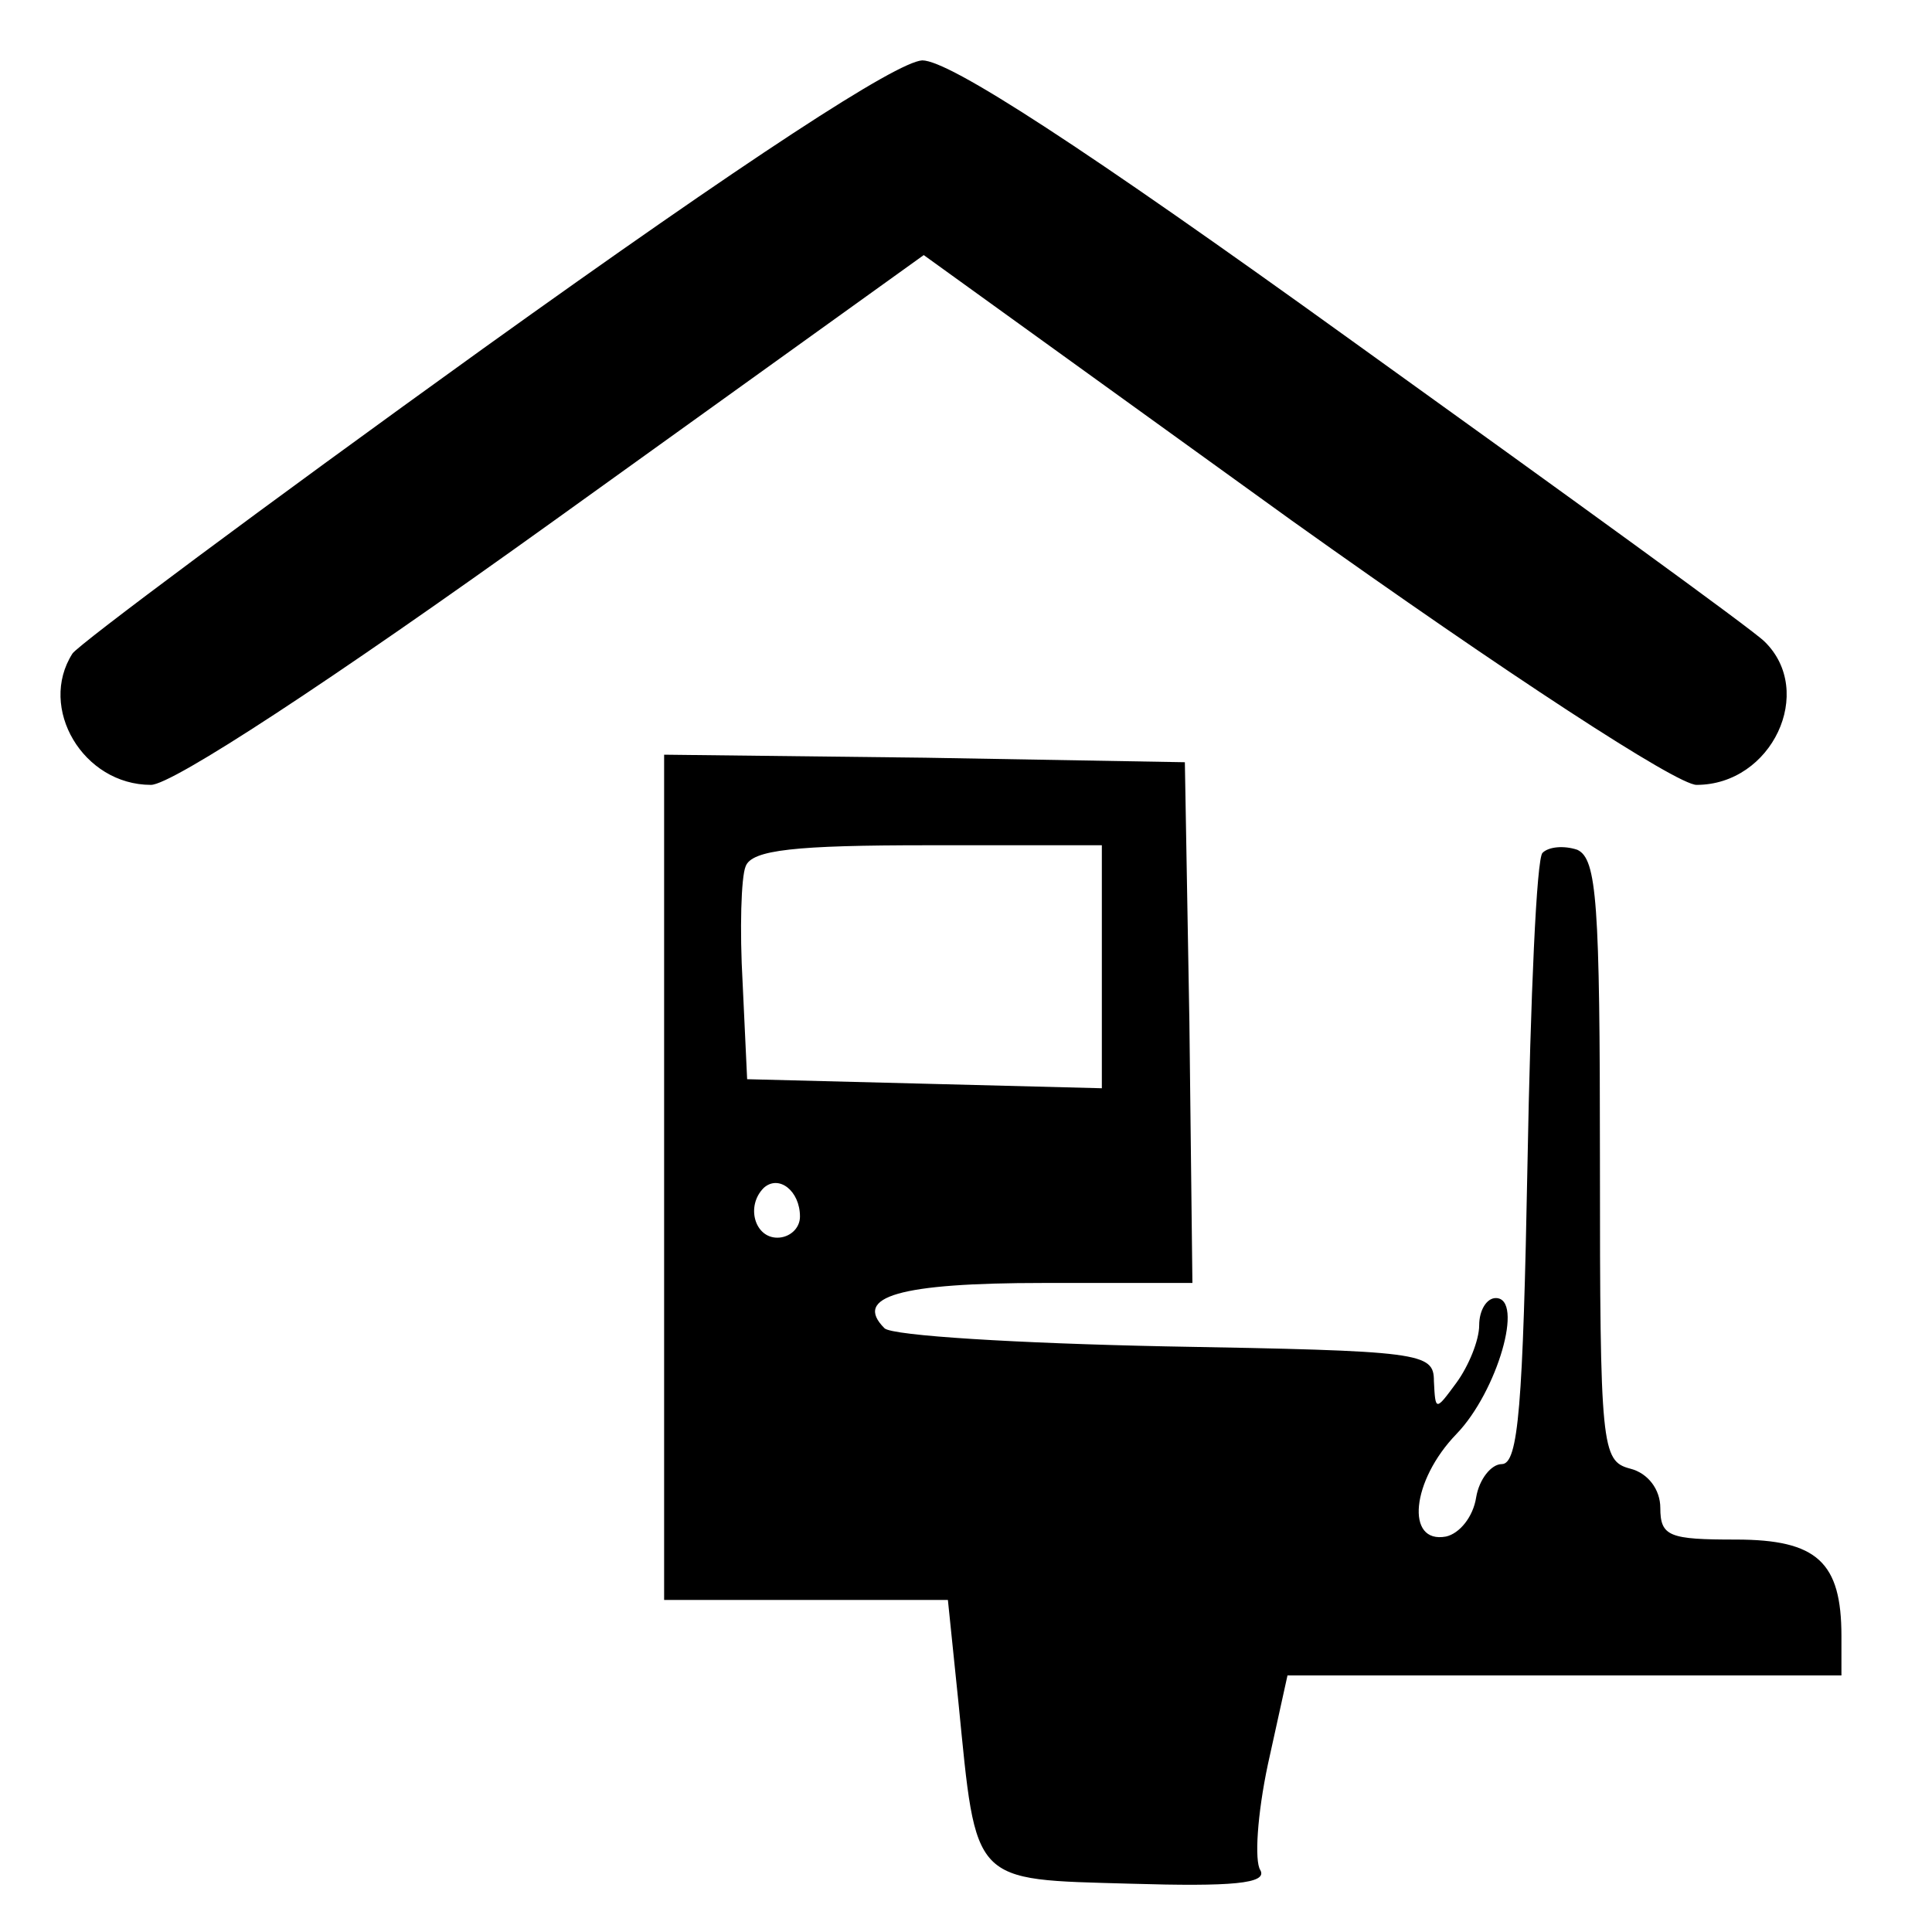 <?xml version="1.0" encoding="UTF-8" standalone="no"?> <svg xmlns="http://www.w3.org/2000/svg" width="128pt" height="128pt" viewBox="0 0 128 128" preserveAspectRatio="xMidYMid meet"> <g transform="translate(0,128) scale(0.1,-0.1)" fill="#000000" stroke="none"> <path d="M320 1049 c-146 -105 -268 -196 -272 -202 -23 -36 7 -87 52 -87 14 0 118 68 267 175 l245 176 244 -176 c143 -102 255 -175 268 -175 50 0 79 62 45 95 -8 8 -131 97 -273 199 -179 129 -267 186 -285 186 -17 -1 -114 -64 -291 -191z"></path> <path d="M440 500 l0 -280 94 0 94 0 7 -68 c12 -121 8 -117 114 -120 67 -2 91 0 86 9 -4 6 -2 37 5 70 l13 59 183 0 184 0 0 26 c0 49 -16 64 -70 64 -44 0 -50 2 -50 21 0 12 -8 23 -20 26 -19 5 -20 14 -20 204 0 171 -2 200 -15 206 -9 3 -19 2 -23 -2 -4 -3 -8 -96 -10 -206 -3 -160 -6 -199 -17 -199 -7 0 -15 -10 -17 -22 -2 -13 -11 -24 -20 -26 -27 -5 -23 37 7 68 27 28 45 90 26 90 -6 0 -11 -8 -11 -18 0 -10 -7 -27 -15 -38 -14 -19 -14 -19 -15 1 0 19 -8 20 -178 23 -97 2 -181 7 -186 12 -21 21 10 30 105 30 l99 0 -2 173 -3 172 -172 3 -173 2 0 -280z m290 140 l0 -81 -117 3 -118 3 -3 64 c-2 35 -1 70 2 77 4 11 33 14 121 14 l115 0 0 -80z m-200 -166 c0 -8 -7 -14 -15 -14 -15 0 -21 21 -9 33 10 9 24 -2 24 -19z"></path> </g> </svg> 